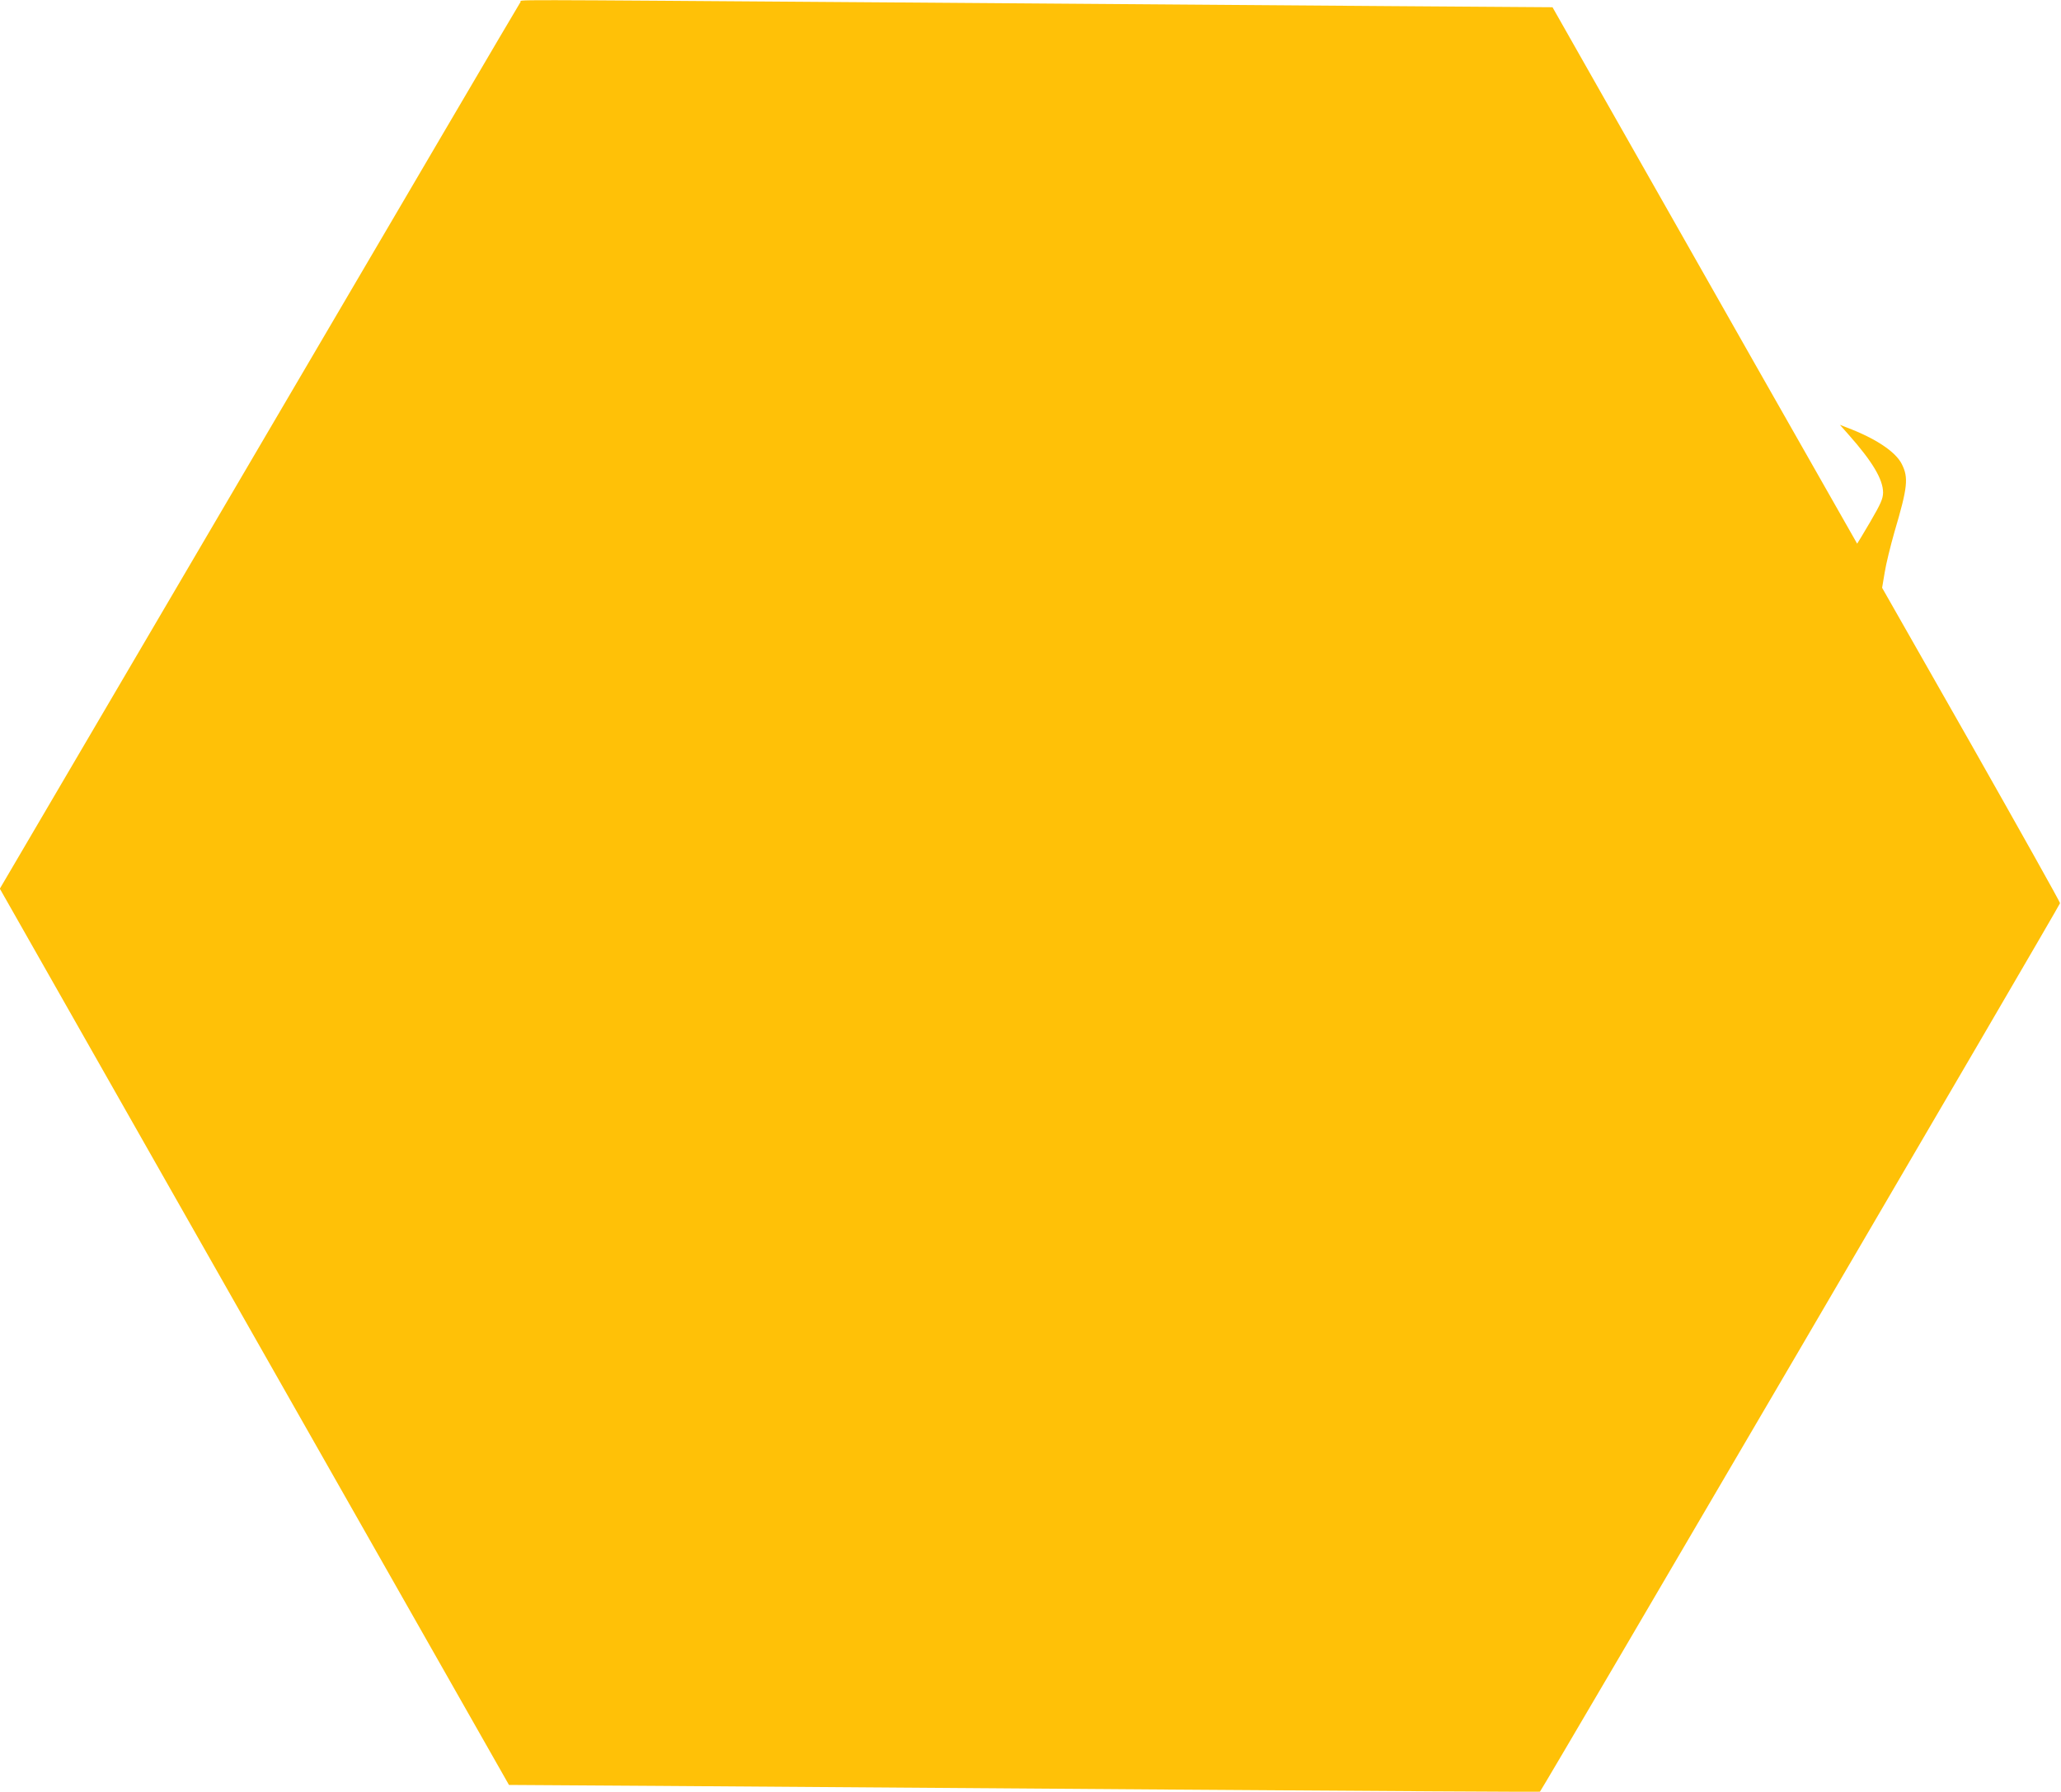 <?xml version="1.0" standalone="no"?>
<!DOCTYPE svg PUBLIC "-//W3C//DTD SVG 20010904//EN"
 "http://www.w3.org/TR/2001/REC-SVG-20010904/DTD/svg10.dtd">
<svg version="1.0" xmlns="http://www.w3.org/2000/svg"
 width="1280pt" height="1113pt" viewBox="0 0 1280 1113"
 preserveAspectRatio="xMidYMid meet">
<g transform="translate(0,1113) scale(0.1,-0.1)"
fill="#ffc107" stroke="none">
<path d="M3233 11118 c-6 -7 -735 -1249 -1622 -2761 l-1612 -2747 1089 -1918
c599 -1054 1310 -2307 1581 -2783 l492 -866 937 -6 c515 -4 1955 -14 3200 -23
1244 -9 2264 -15 2266 -13 20 23 3231 5508 3230 5519 0 8 -249 452 -552 987
l-553 972 16 95 c8 52 36 165 61 253 82 277 88 336 45 421 -39 77 -163 159
-340 226 l-44 17 54 -61 c148 -167 214 -278 214 -360 -1 -38 -13 -67 -80 -182
-44 -75 -81 -136 -81 -135 -1 1 -286 504 -635 1117 -348 613 -773 1363 -945
1665 l-312 550 -1009 7 c-554 4 -1951 14 -3103 23 -2507 18 -2285 18 -2297 3z"/>
</g>
</svg>
